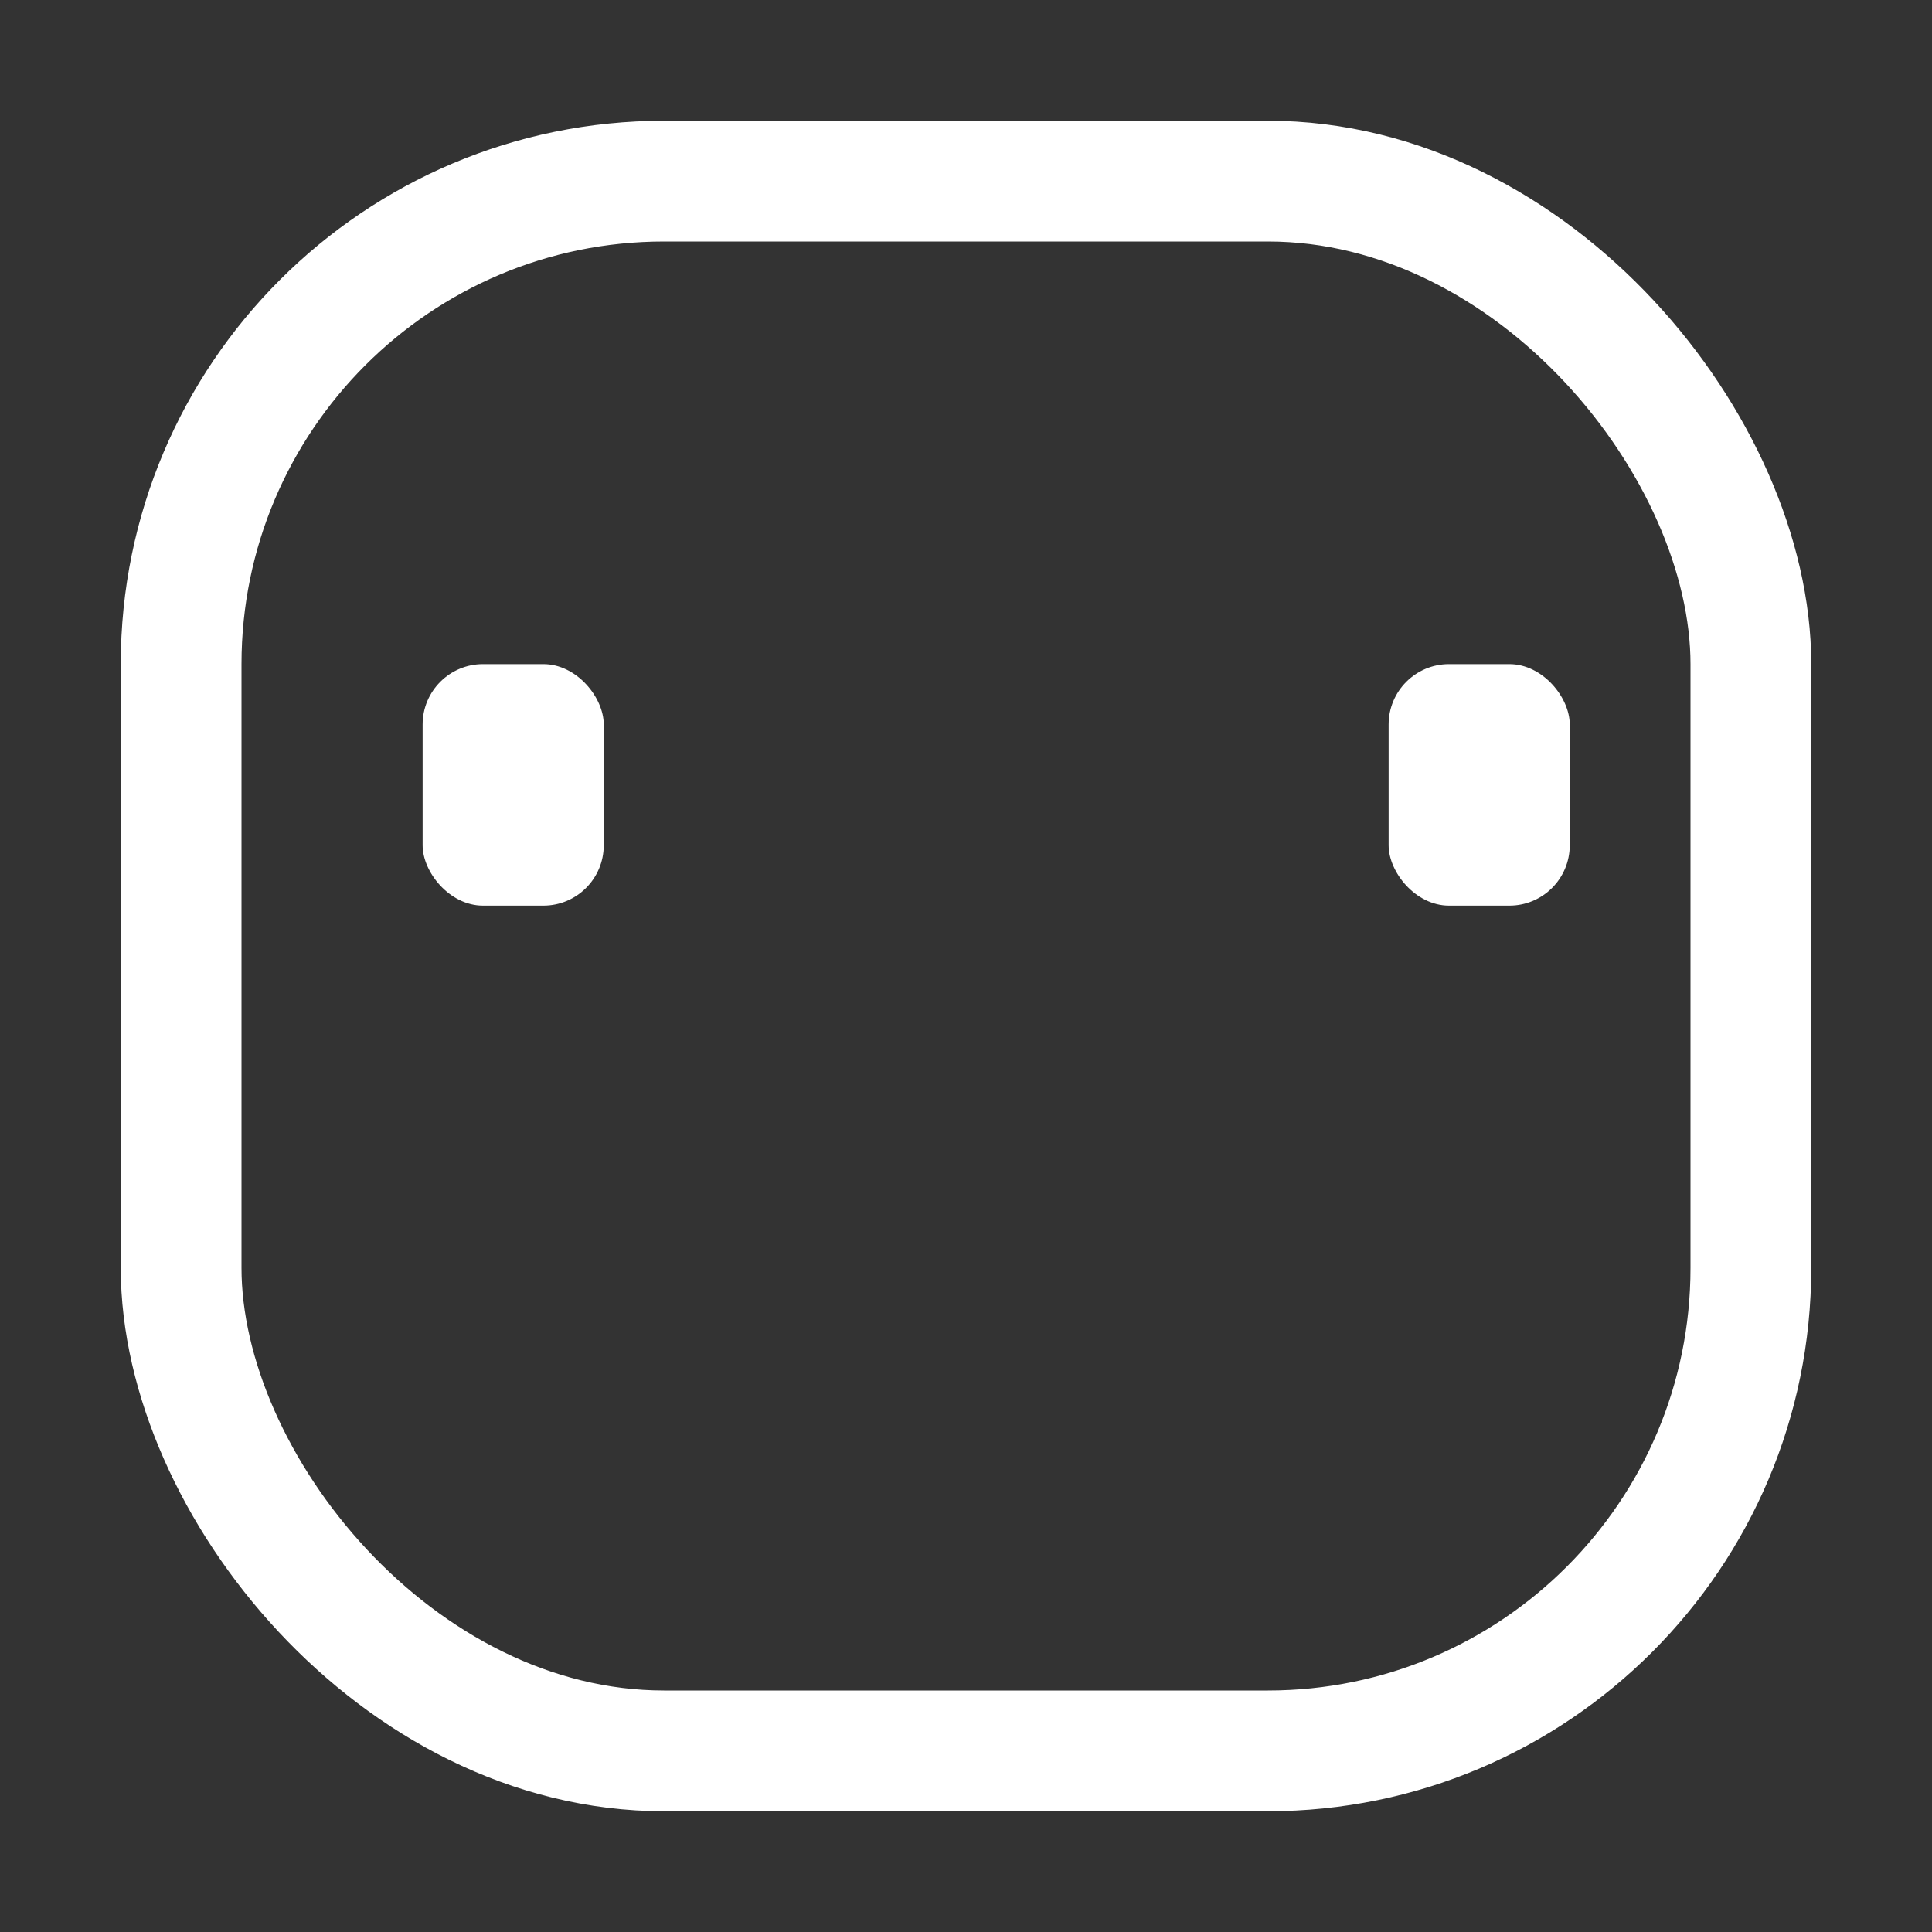 <svg width="32" height="32" viewBox="0 0 32 32" fill="none" xmlns="http://www.w3.org/2000/svg">
<rect x="0" y="0" width="32" height="32" fill="#333333" stroke="none"/>
<rect x="3" y="3" width="26" height="26" rx="8" stroke="white" stroke-width="2"/>
<rect x="7" y="11" width="3" height="4" rx="1" fill="white"/>
<rect x="23" y="11" width="3" height="4" rx="1" fill="white"/>
</svg>
